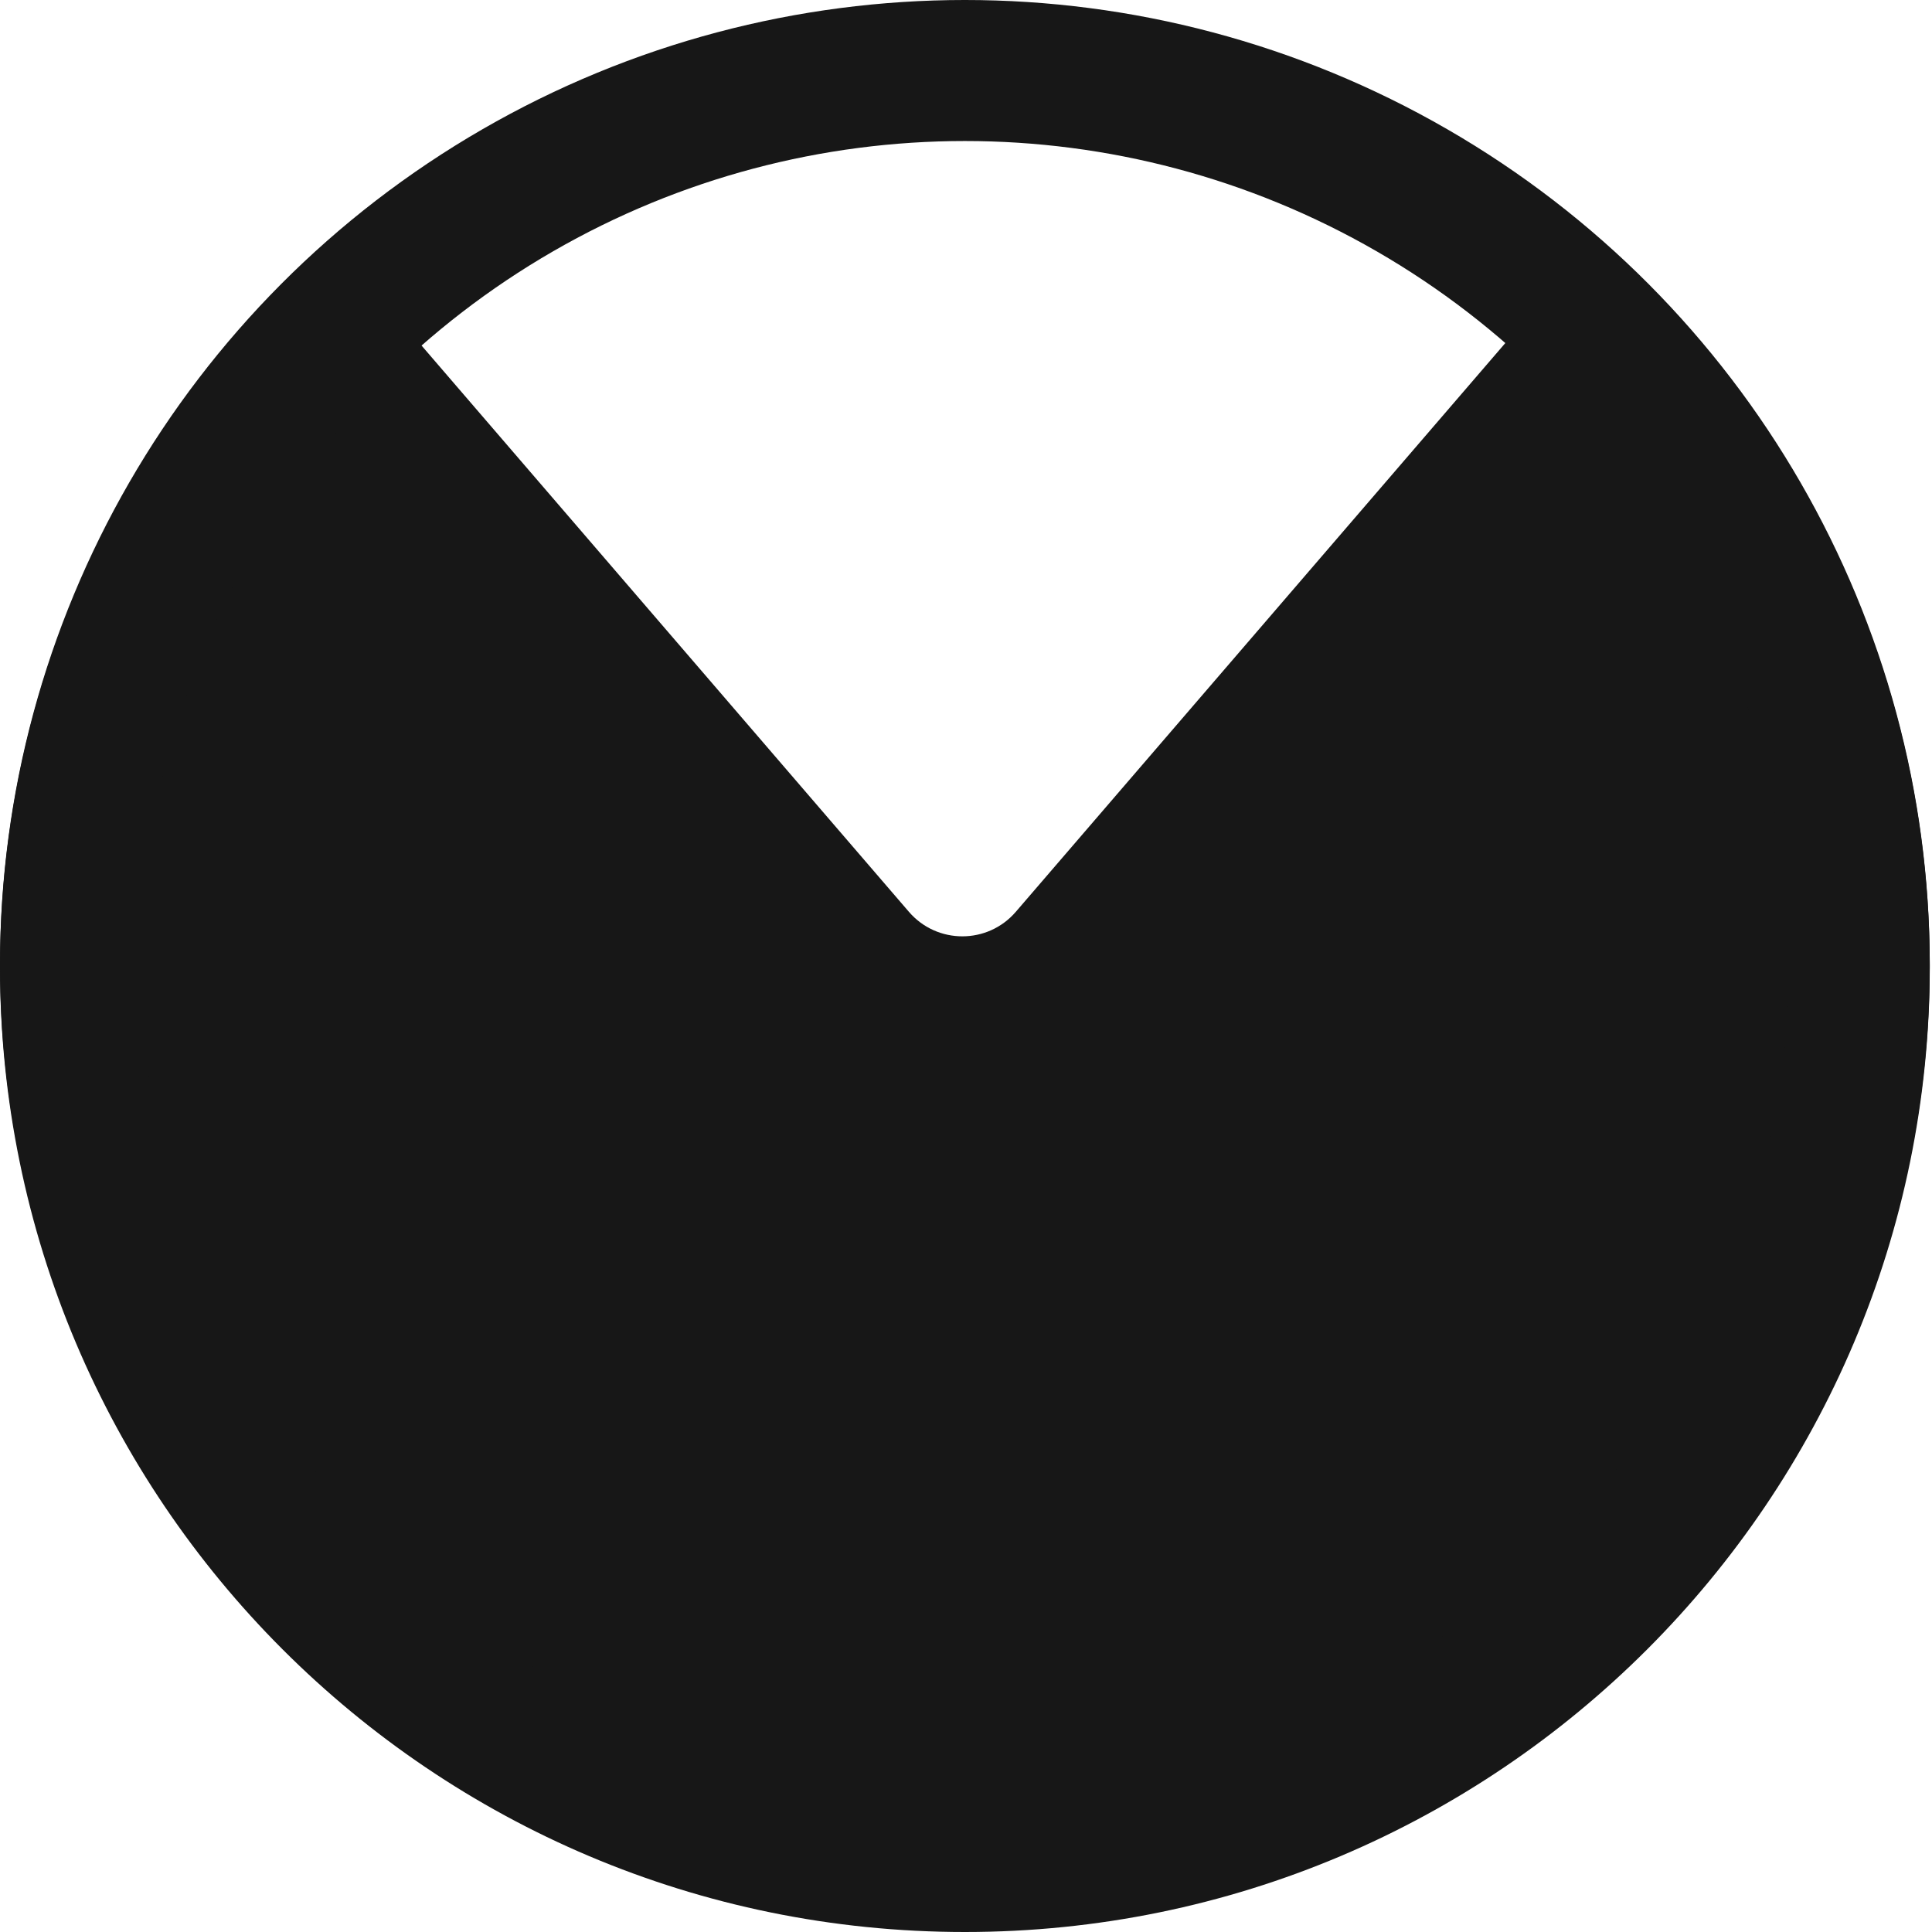 <svg width="274" height="274" viewBox="0 0 274 274" fill="none" xmlns="http://www.w3.org/2000/svg">
<path fill-rule="evenodd" clip-rule="evenodd" d="M46.895 34.029C18.157 59.114 9.29078e-05 96.016 8.9311e-05 137.159C8.2704e-05 212.734 61.266 274 136.841 274C212.417 274 273.683 212.734 273.683 137.159C273.683 95.821 255.353 58.764 226.379 33.673L144.063 129.316C140.073 133.952 132.894 133.952 128.904 129.316L46.895 34.029Z" fill="#171717"/>
<circle cx="136.841" cy="136.841" r="126.841" stroke="#171717" stroke-width="20"/>
</svg>
